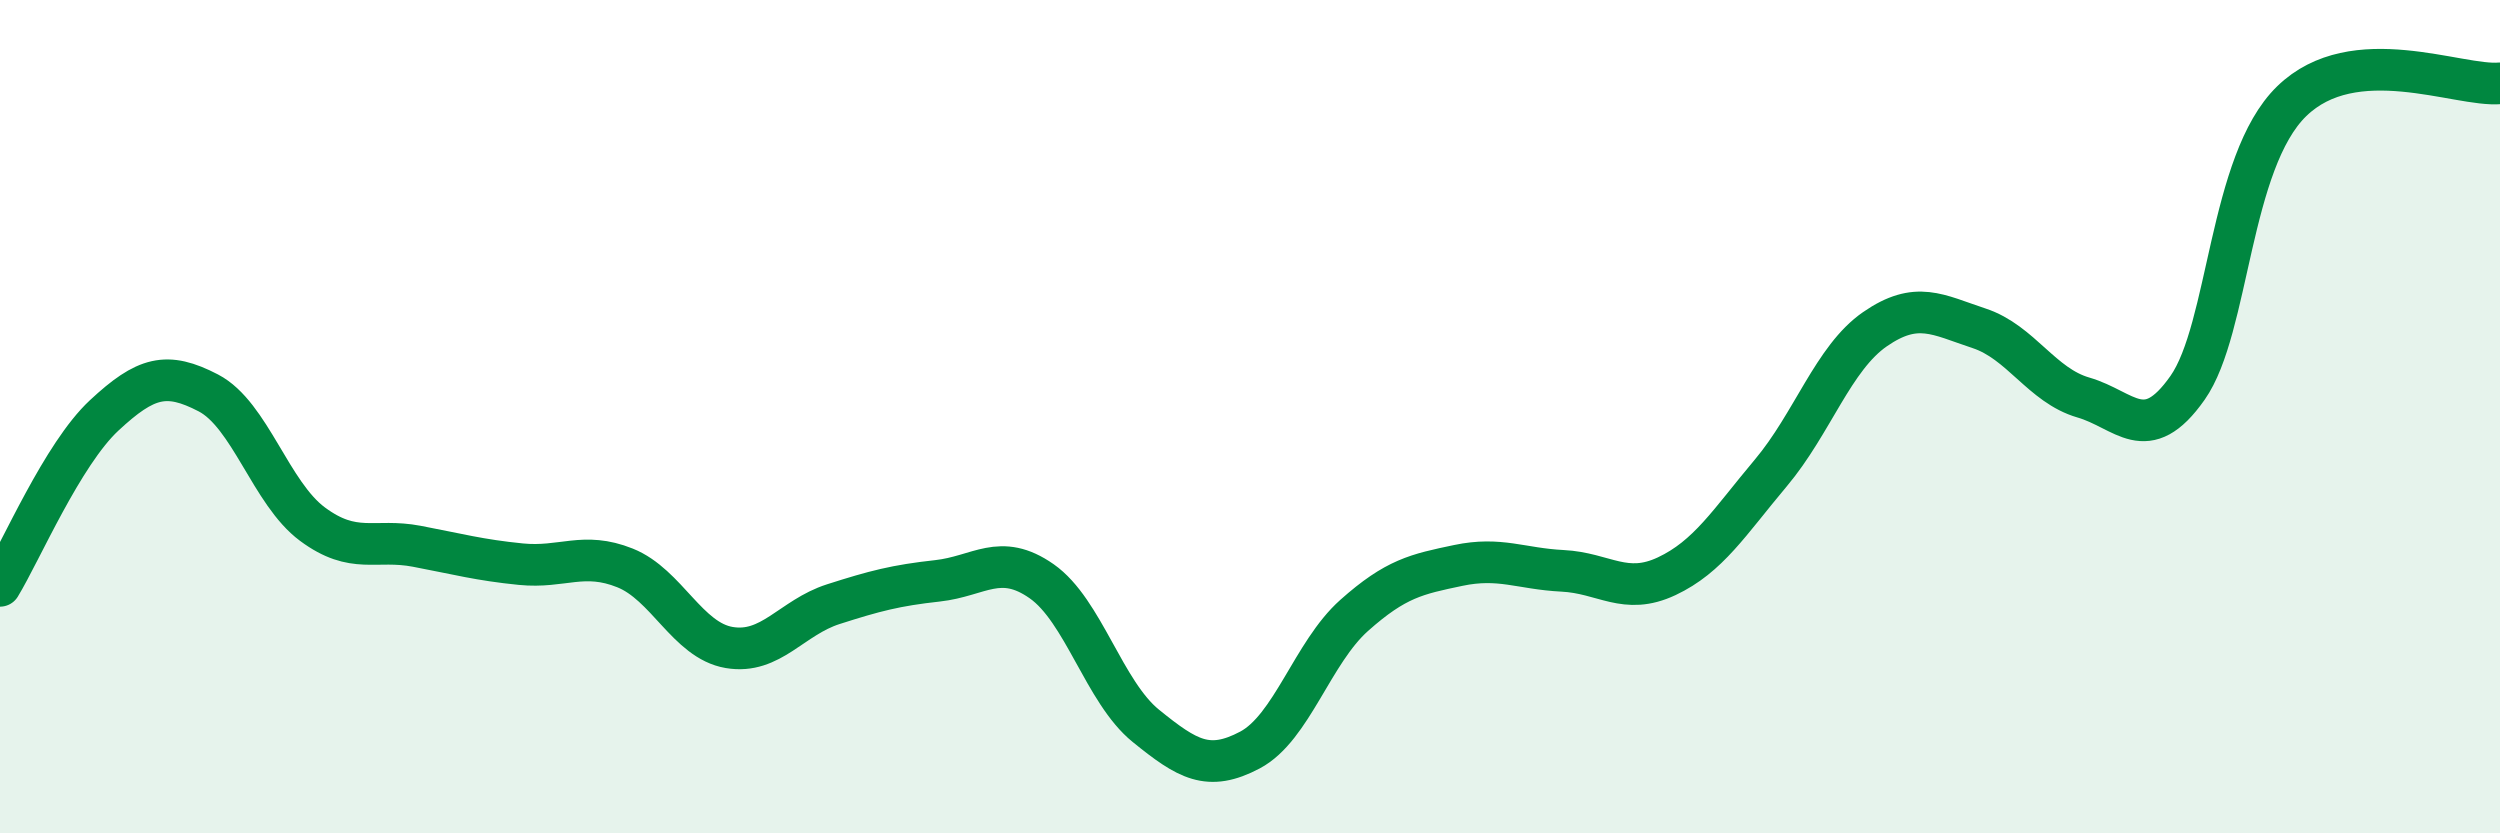 
    <svg width="60" height="20" viewBox="0 0 60 20" xmlns="http://www.w3.org/2000/svg">
      <path
        d="M 0,14.06 C 0.5,13.24 1.5,10.9 2.5,9.97 C 3.5,9.04 4,8.91 5,9.43 C 6,9.95 6.5,11.84 7.5,12.58 C 8.5,13.32 9,12.92 10,13.11 C 11,13.3 11.5,13.44 12.5,13.54 C 13.5,13.64 14,13.23 15,13.63 C 16,14.03 16.5,15.37 17.5,15.54 C 18.5,15.71 19,14.82 20,14.5 C 21,14.18 21.5,14.05 22.5,13.94 C 23.5,13.83 24,13.25 25,13.95 C 26,14.65 26.5,16.61 27.5,17.42 C 28.5,18.23 29,18.53 30,18 C 31,17.47 31.5,15.66 32.5,14.77 C 33.5,13.88 34,13.78 35,13.57 C 36,13.36 36.5,13.65 37.5,13.7 C 38.5,13.75 39,14.3 40,13.83 C 41,13.36 41.5,12.54 42.5,11.35 C 43.5,10.16 44,8.59 45,7.9 C 46,7.21 46.5,7.55 47.5,7.88 C 48.5,8.21 49,9.25 50,9.54 C 51,9.83 51.5,10.73 52.5,9.31 C 53.5,7.89 53.5,3.89 55,2.43 C 56.5,0.97 59,2.09 60,2L60 20L0 20Z"
        fill="#008740"
        opacity="0.1"
        stroke-linecap="round"
        stroke-linejoin="round"
      />
      <path
        d="M 0,14.06 C 0.5,13.24 1.5,10.9 2.5,9.97 C 3.5,9.04 4,8.91 5,9.43 C 6,9.95 6.5,11.84 7.5,12.58 C 8.5,13.32 9,12.92 10,13.11 C 11,13.3 11.5,13.44 12.5,13.54 C 13.5,13.64 14,13.23 15,13.63 C 16,14.03 16.5,15.37 17.5,15.54 C 18.5,15.71 19,14.82 20,14.5 C 21,14.18 21.5,14.05 22.5,13.94 C 23.5,13.83 24,13.25 25,13.95 C 26,14.65 26.5,16.61 27.5,17.42 C 28.5,18.23 29,18.53 30,18 C 31,17.47 31.5,15.66 32.5,14.77 C 33.5,13.88 34,13.78 35,13.57 C 36,13.36 36.5,13.65 37.5,13.7 C 38.5,13.75 39,14.3 40,13.83 C 41,13.36 41.5,12.54 42.5,11.35 C 43.5,10.16 44,8.59 45,7.9 C 46,7.21 46.5,7.55 47.5,7.88 C 48.5,8.21 49,9.25 50,9.54 C 51,9.83 51.5,10.73 52.5,9.31 C 53.5,7.89 53.5,3.89 55,2.43 C 56.5,0.97 59,2.09 60,2"
        stroke="#008740"
        stroke-width="1"
        fill="none"
        stroke-linecap="round"
        stroke-linejoin="round"
      />
    </svg>
  